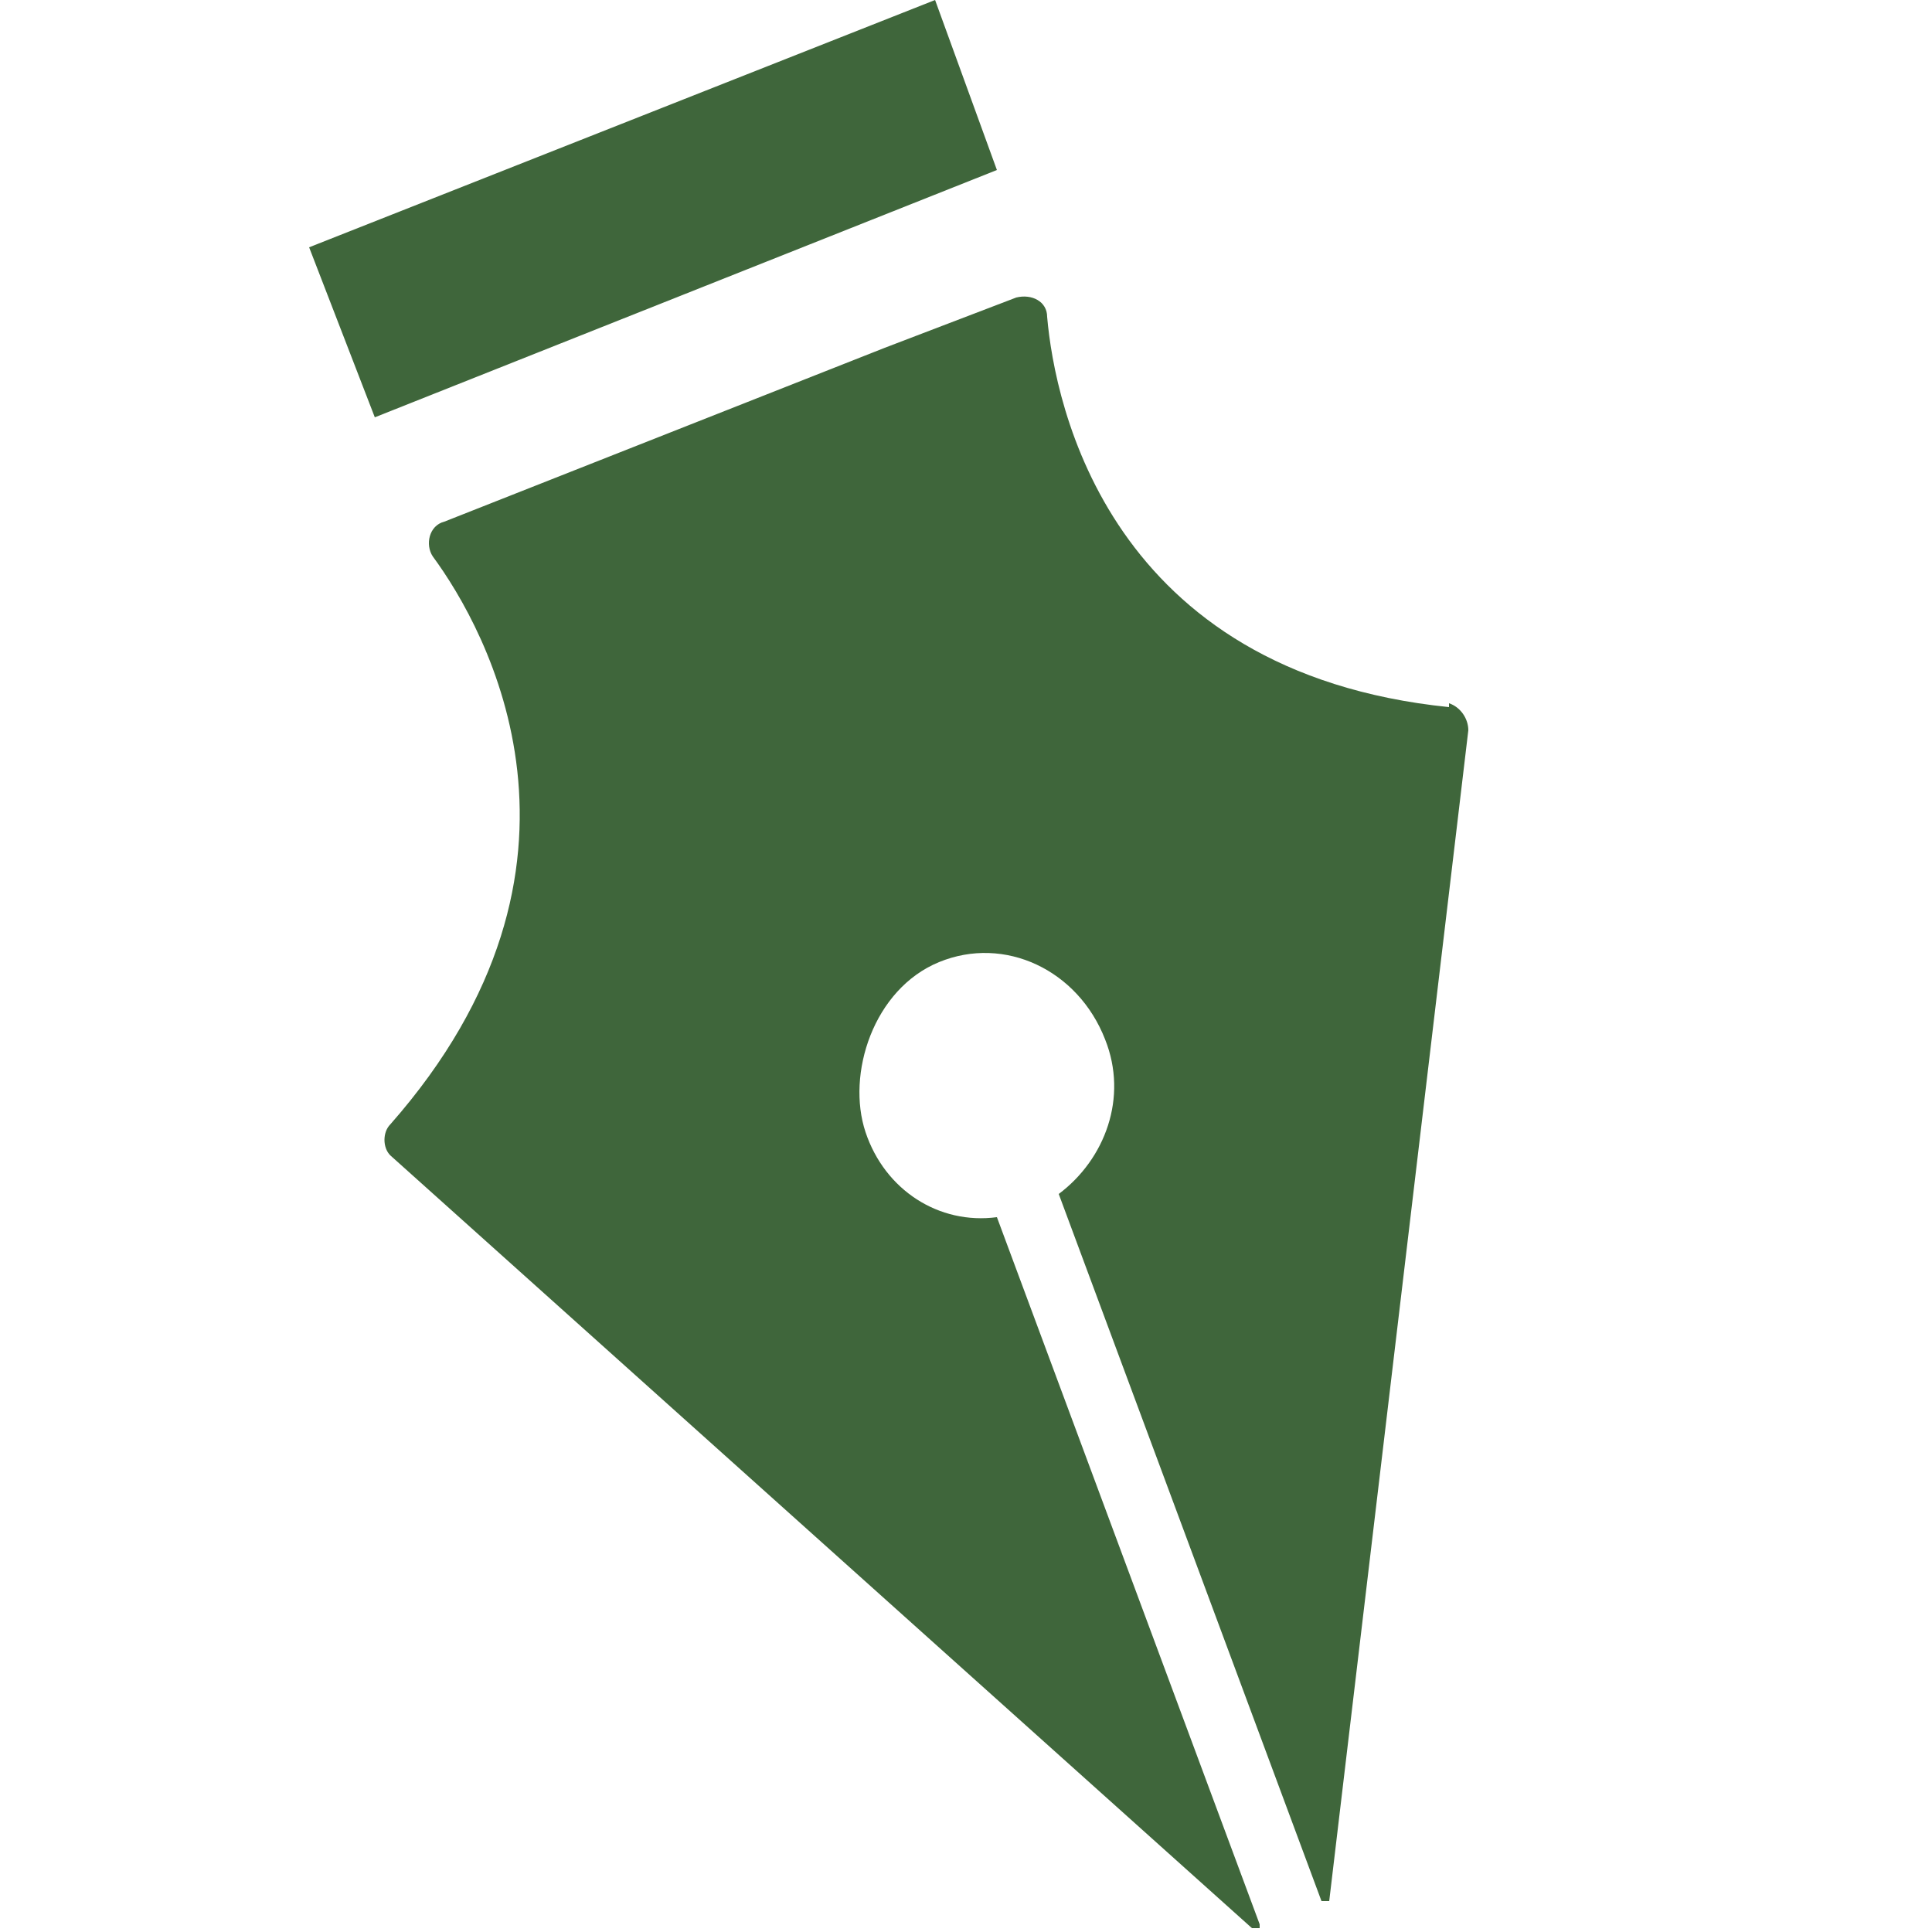 <?xml version="1.0" encoding="UTF-8"?>
<svg id="pennavi" xmlns="http://www.w3.org/2000/svg" version="1.1" viewBox="0 0 50 50">
  <defs>
    <style>
      .cls-1 {
        fill: none;
      }

      .cls-1, .cls-2 {
        stroke-width: 0px;
      }

      .cls-2 {
        fill: #3f663b;
      }
    </style>
  </defs>
  <rect class="cls-1" width="50" height="50"/>
  <g>
    <polygon class="cls-2" points="24.2 0 8 6.4 9.7 10.8 25.8 4.4 24.2 0"/>
    <path class="cls-2" d="M37.5,18.3c-8.8-.9-10.2-7.8-10.4-10.1,0-.4-.4-.6-.8-.5l-3.4,1.3-11.4,4.5c-.4.1-.5.6-.3.9,1.4,1.9,4.8,8-1.1,14.7-.2.2-.2.6,0,.8l22.3,20h.2c0,0,0-.1,0-.1l-6.8-18.3c-1.5.2-2.9-.7-3.4-2.2s.2-3.7,1.9-4.4,3.6.2,4.3,2c.6,1.5,0,3.1-1.2,4l6.8,18.3s0,0,0,0h.2c0,0,3.6-30.3,3.6-30.3,0-.3-.2-.6-.5-.7Z"/>
  </g>
</svg>